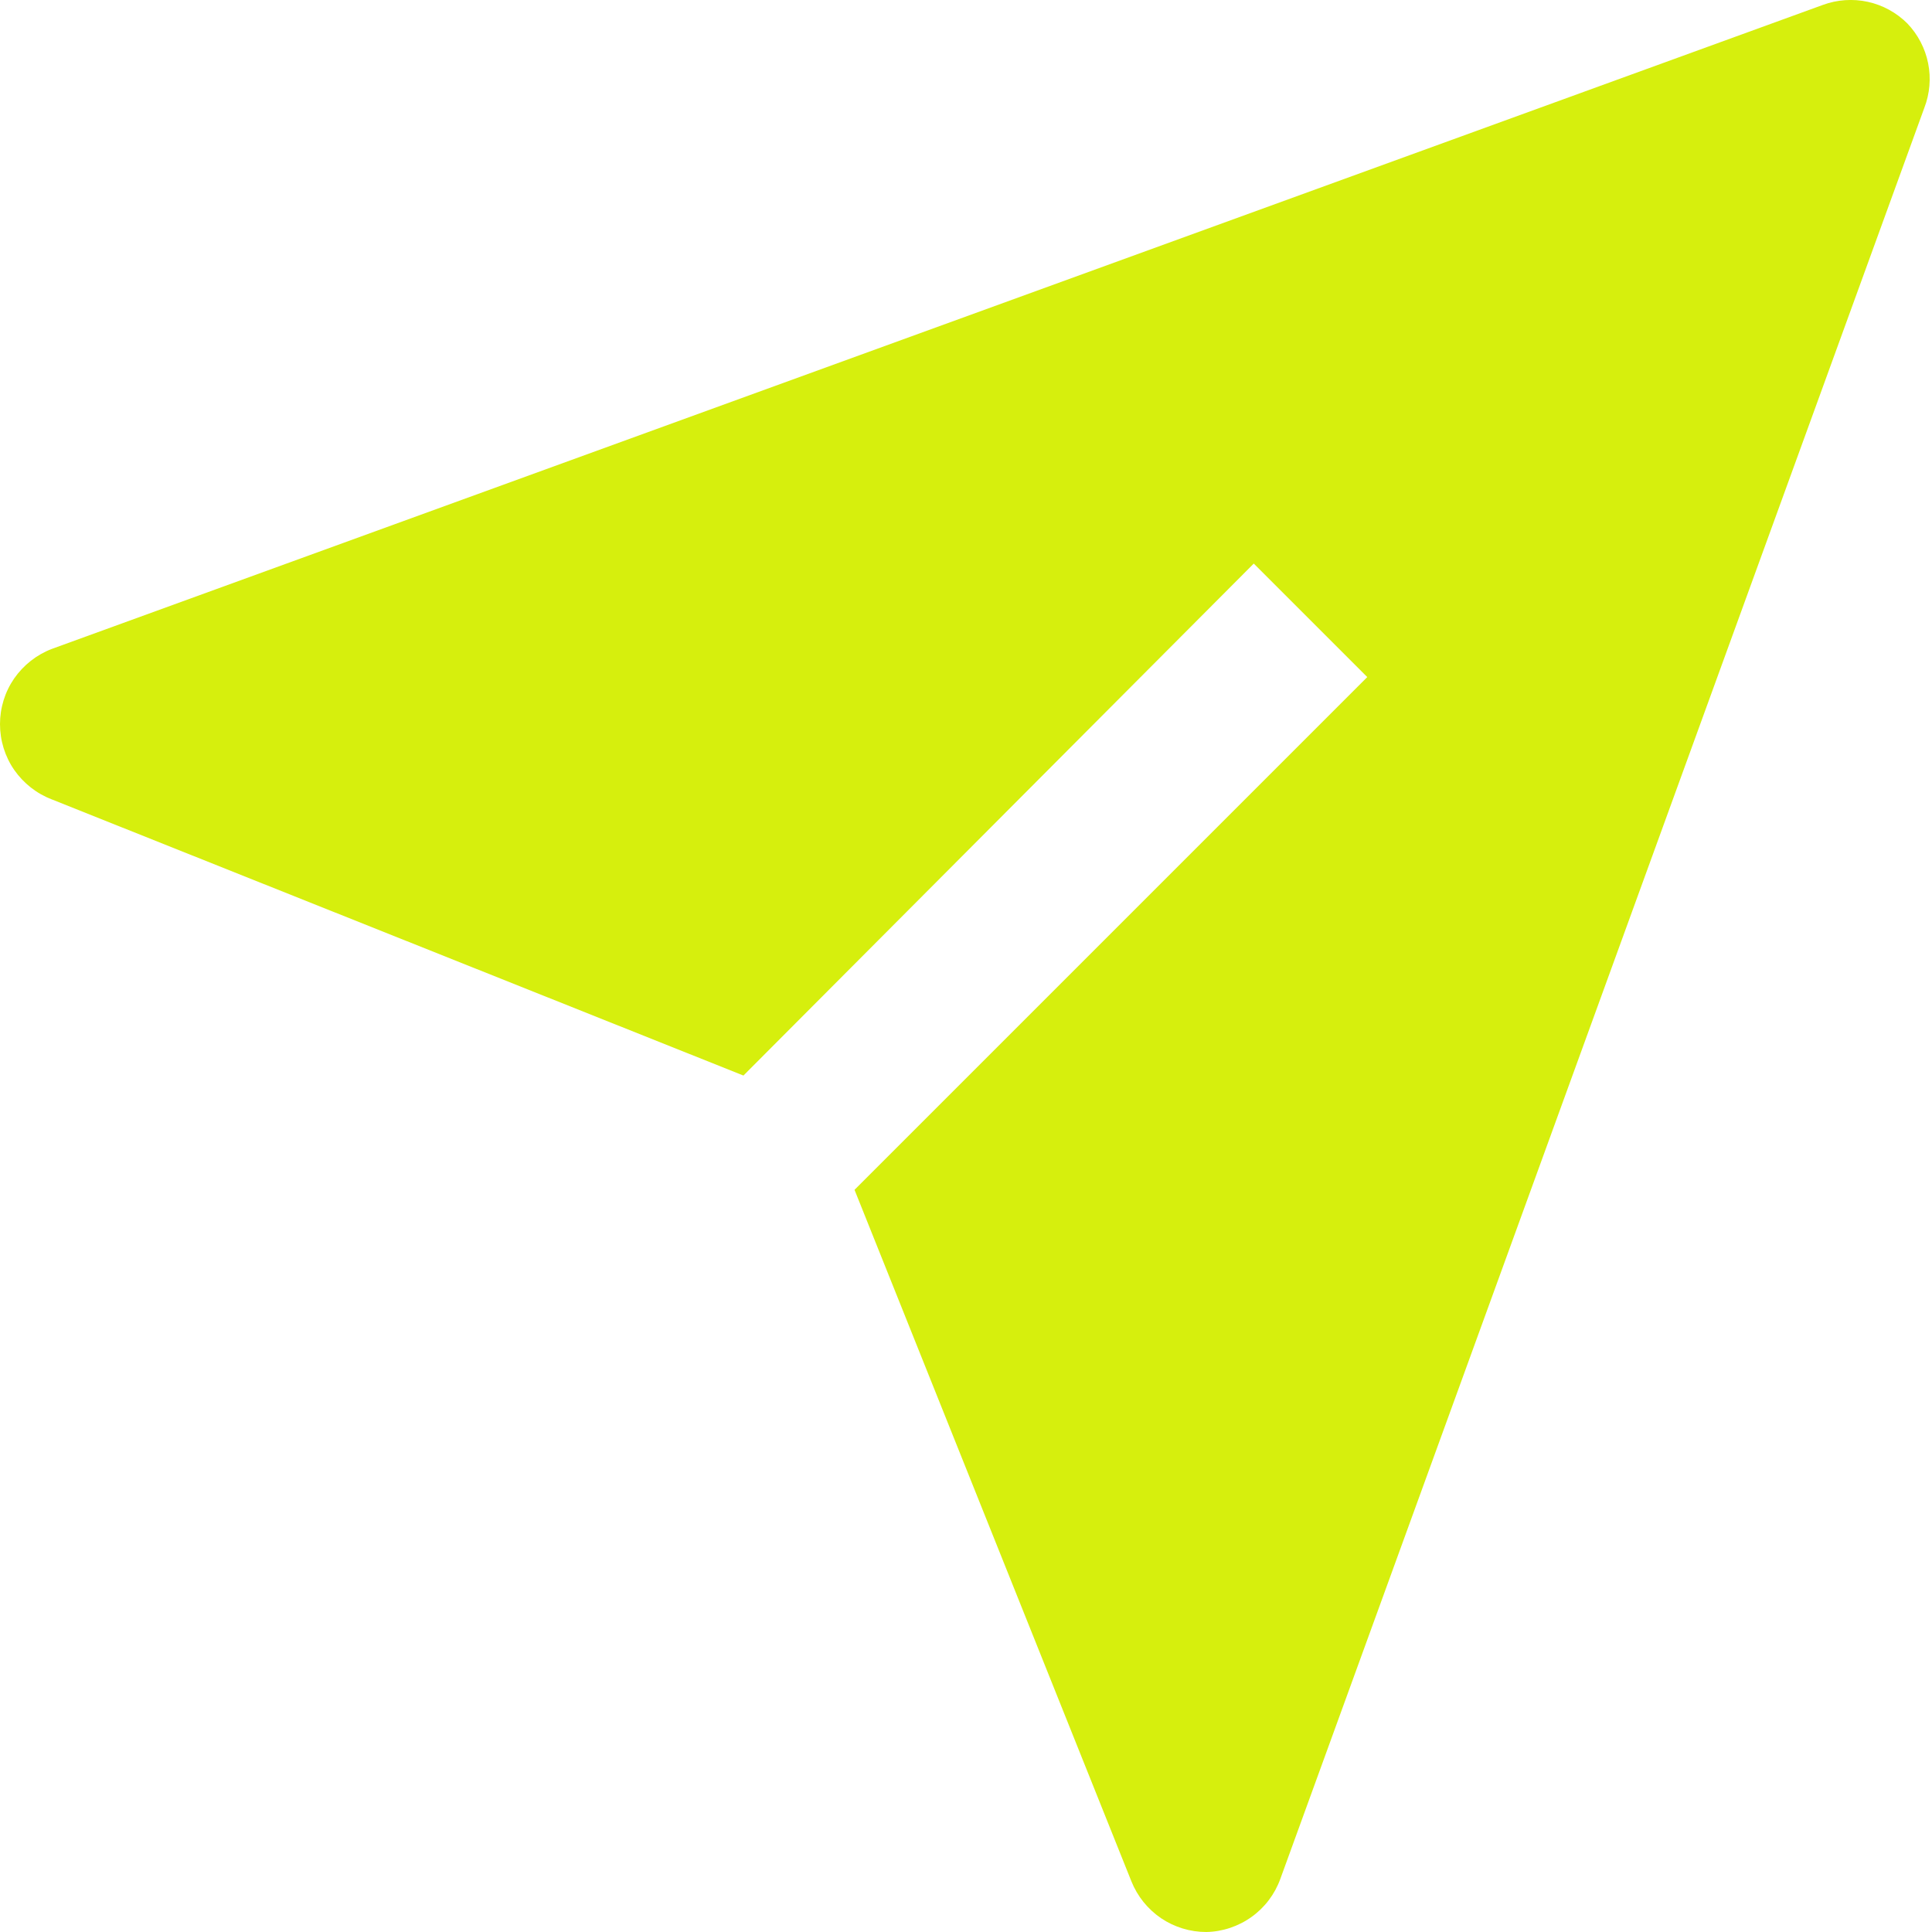 <svg width="20" height="20" viewBox="0 0 20 20" fill="none" xmlns="http://www.w3.org/2000/svg">
<path d="M19.745 0.243C19.633 0.131 19.491 0.053 19.336 0.019C19.181 -0.015 19.019 -0.004 18.87 0.051L0.538 6.717C0.38 6.777 0.244 6.884 0.147 7.023C0.051 7.162 0 7.327 0 7.496C0 7.666 0.051 7.831 0.147 7.97C0.244 8.109 0.38 8.216 0.538 8.276L7.696 11.134L12.979 5.834L14.154 7.009L8.846 12.317L11.712 19.475C11.774 19.63 11.881 19.763 12.019 19.857C12.157 19.95 12.32 20 12.487 20C12.655 19.997 12.819 19.942 12.956 19.844C13.093 19.746 13.197 19.608 13.254 19.45L19.92 1.118C19.977 0.97 19.991 0.81 19.96 0.655C19.929 0.5 19.854 0.357 19.745 0.243Z" fill="#D6EF0D"/>
</svg>
